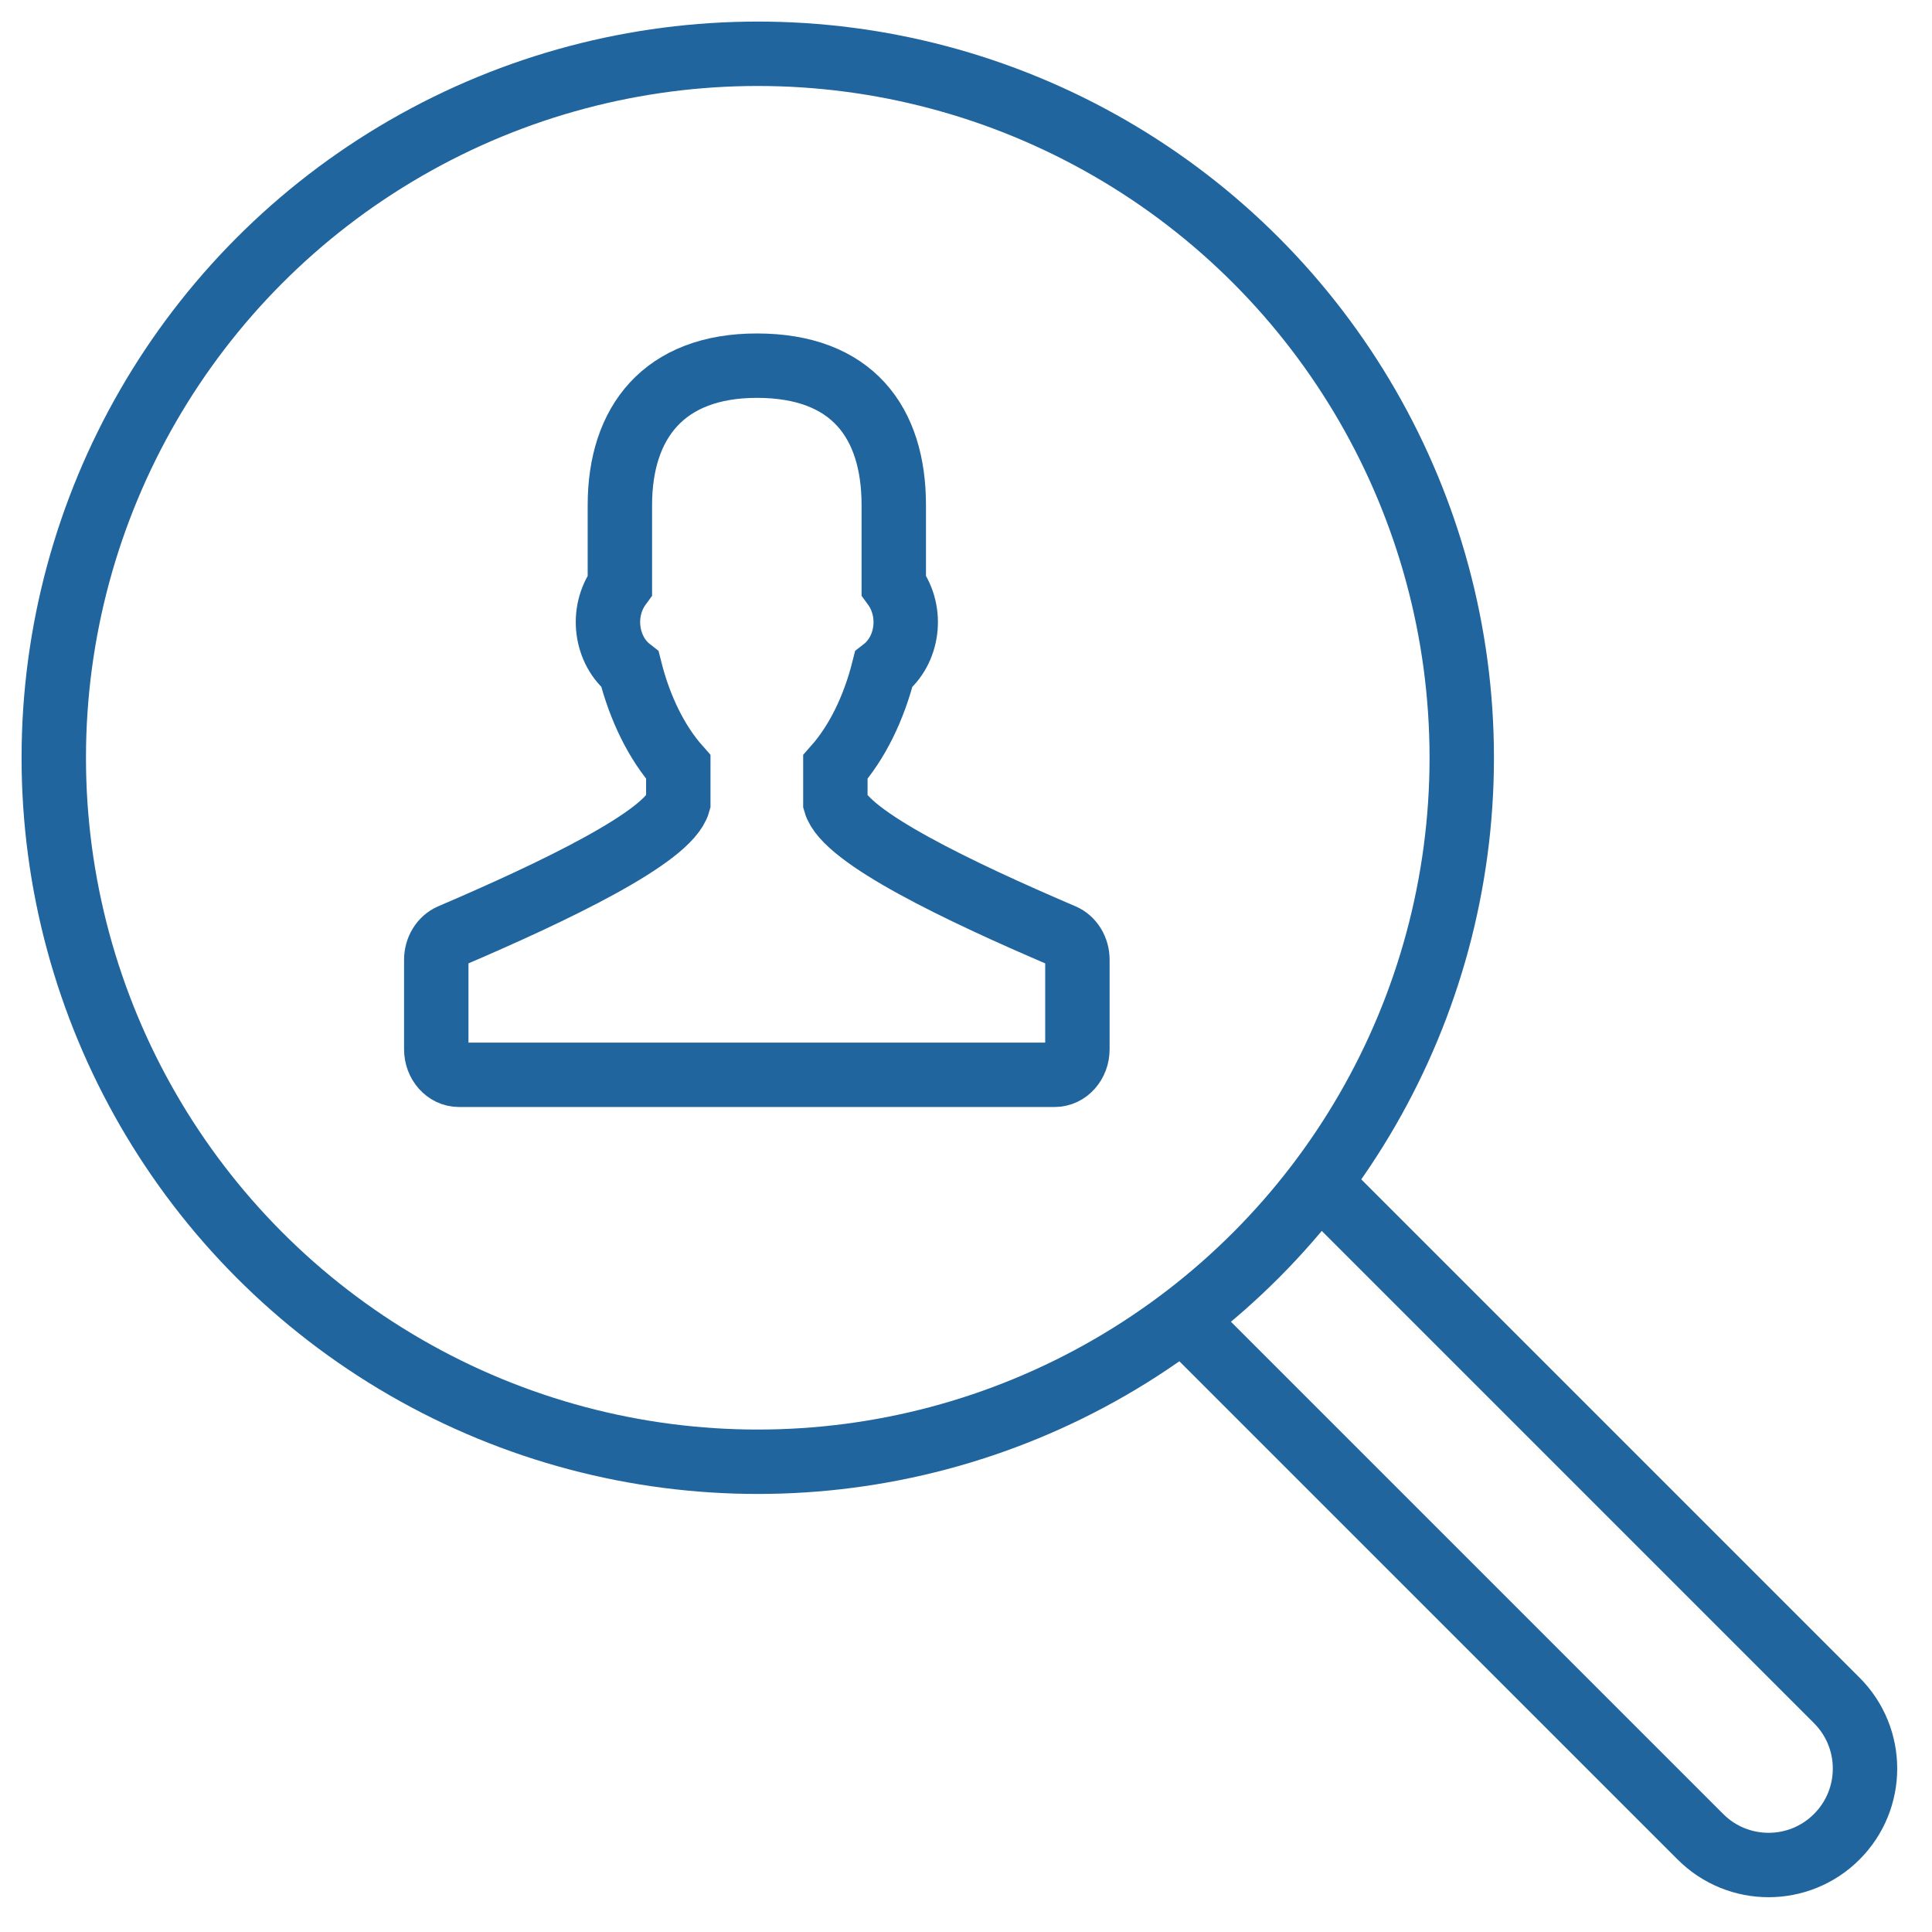 <svg xmlns="http://www.w3.org/2000/svg" width="60" height="60" viewBox="0 0 60 60">
    <g fill="none" fill-rule="evenodd">
        <g>
            <g>
                <g stroke="#20659E" stroke-width="2" transform="translate(-320 -1164) translate(320 1164) translate(1 1)">
                    <path d="M39.965 35.73l16.077 16.077c1.17 1.17 1.17 3.065 0 4.235h0c-1.17 1.17-3.065 1.17-4.234 0L35.73 39.965"/>
                    <circle cx="22.533" cy="22.533" r="21.863"/>
                    <path d="M32.006 28.065c-3.205-1.37-6.764-3.072-7.063-4.132V22.82c.665-.752 1.19-1.802 1.5-3.03.746-.58.931-1.774.314-2.614v-2.49c0-2.571-1.294-4.33-4.252-4.33-2.882 0-4.254 1.759-4.254 4.33v2.49c-.616.84-.43 2.033.314 2.613.31 1.23.835 2.279 1.5 3.031v1.113c-.297 1.059-3.857 2.76-7.062 4.132-.273.118-.454.412-.454.74v2.782c0 .437.316.792.705.792h18.5c.39 0 .706-.355.706-.792v-2.782c0-.329-.18-.623-.454-.74h0z"/>
                </g>
                <path d="M0.001 0.001L59.587 0.001 59.587 59.587 0.001 59.587z" transform="translate(-320 -1164) translate(320 1164)"/>
            </g>
        </g>
    </g>
</svg>
